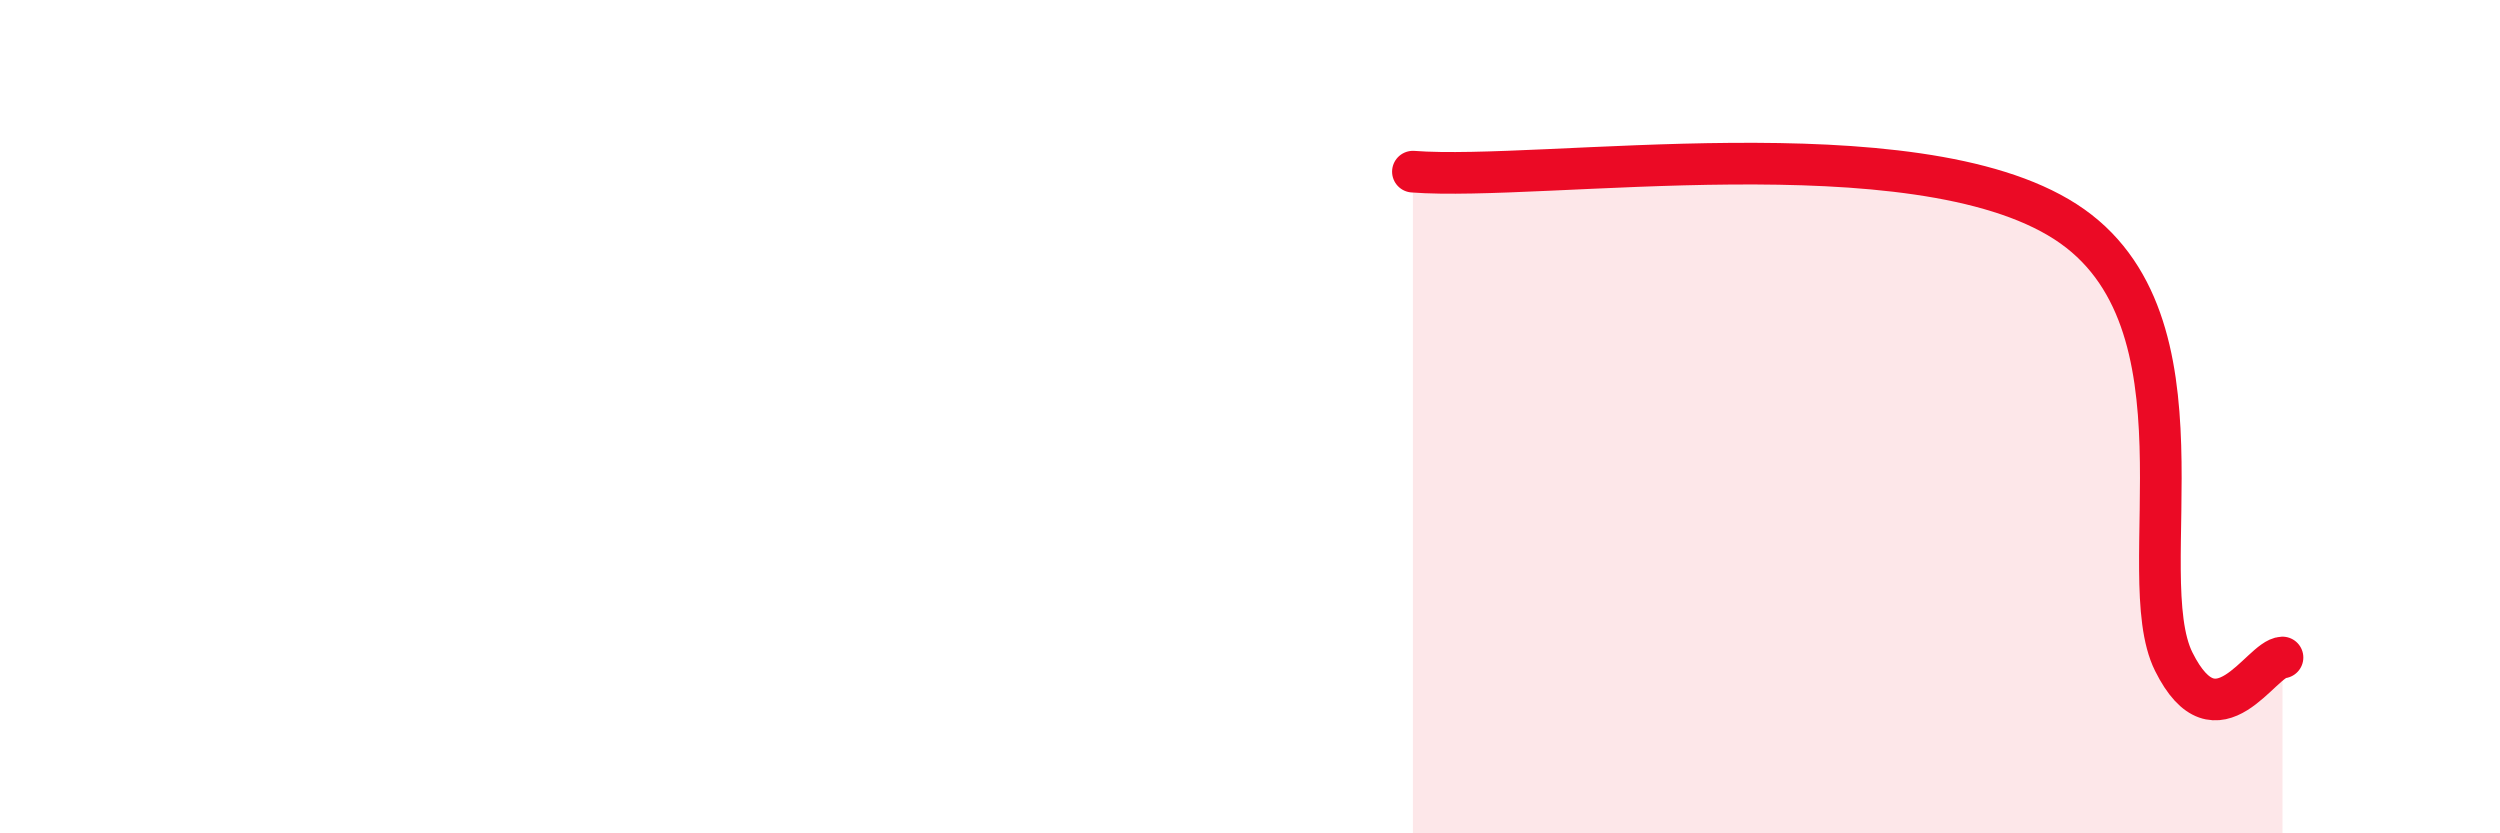
    <svg width="60" height="20" viewBox="0 0 60 20" xmlns="http://www.w3.org/2000/svg">
      <path
        d="M 33.91,4.12 C 37.04,4.36 45.92,2.97 49.57,5.32 C 53.22,7.67 51.13,13.79 52.17,15.88 C 53.21,17.97 54.26,15.8 54.78,15.78L54.78 20L33.91 20Z"
        fill="#EB0A25"
        opacity="0.1"
        stroke-linecap="round"
        stroke-linejoin="round"
      />
      <path
        d="M 33.91,4.12 C 37.04,4.36 45.92,2.97 49.57,5.32 C 53.22,7.67 51.13,13.79 52.17,15.88 C 53.21,17.97 54.26,15.8 54.78,15.78"
        stroke="#EB0A25"
        stroke-width="1"
        fill="none"
        stroke-linecap="round"
        stroke-linejoin="round"
      />
    </svg>
  